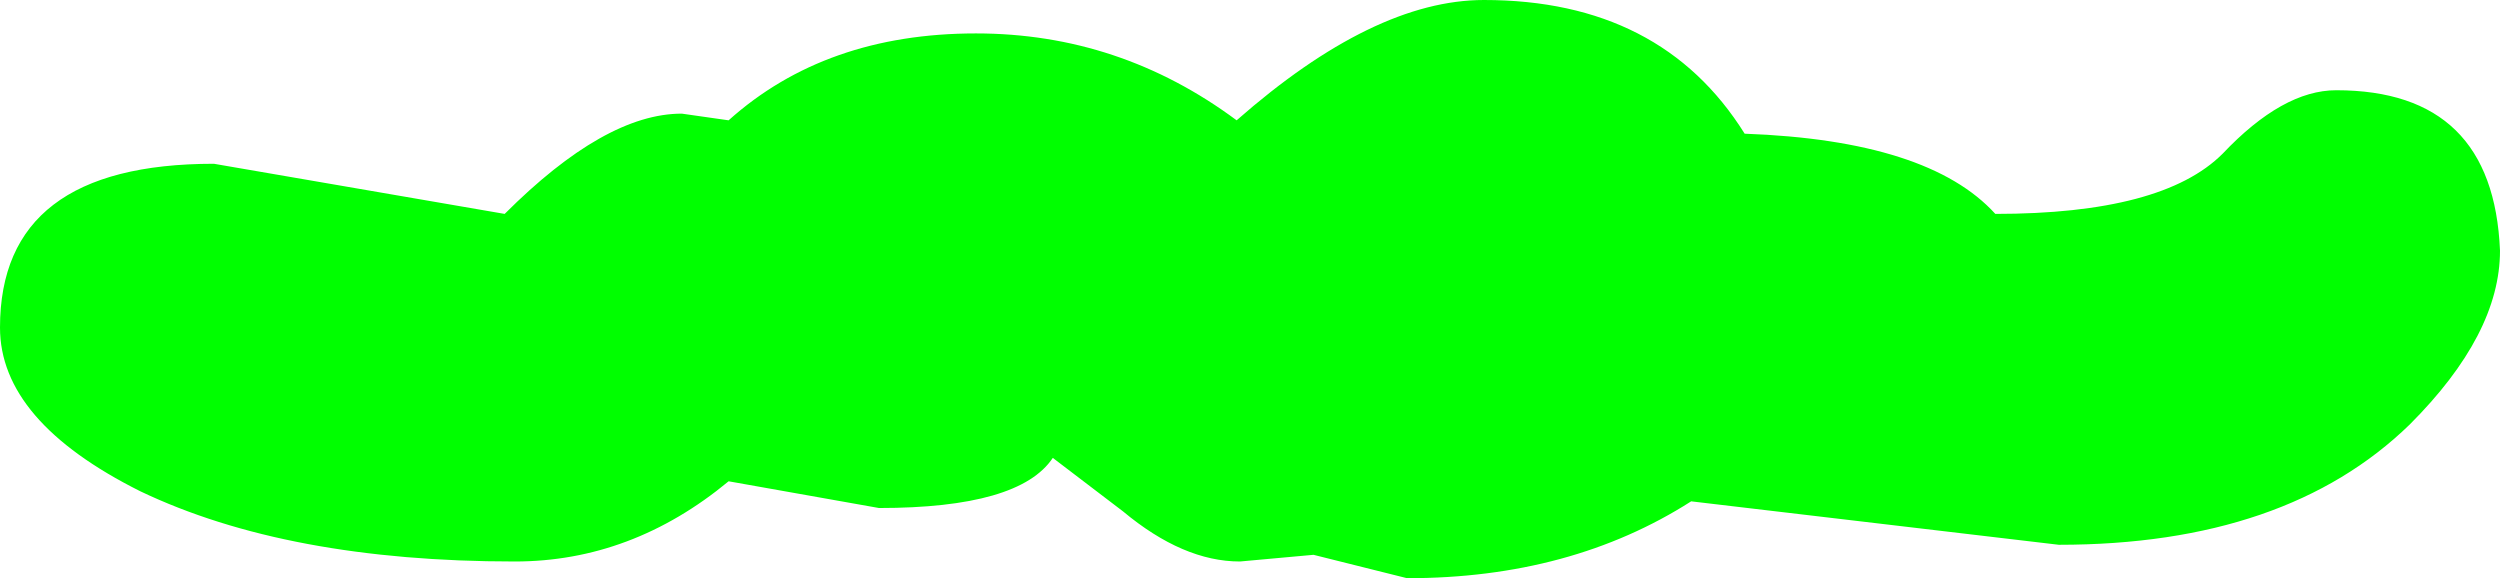 <?xml version="1.0" encoding="UTF-8" standalone="no"?>
<svg xmlns:xlink="http://www.w3.org/1999/xlink" height="8.65px" width="37.4px" xmlns="http://www.w3.org/2000/svg">
  <g transform="matrix(1.0, 0.0, 0.0, 1.0, 8.3, -15.65)">
    <path d="M26.65 17.0 Q29.0 17.0 29.1 19.4 29.1 20.65 27.75 22.0 25.9 23.8 22.5 23.8 L17.0 23.15 Q15.2 24.3 12.75 24.3 L11.35 23.95 10.25 24.05 Q9.4 24.05 8.5 23.3 L7.45 22.5 Q6.95 23.25 4.85 23.25 L2.6 22.85 Q1.15 24.05 -0.6 24.05 -4.0 24.05 -6.2 23.0 -8.3 21.95 -8.3 20.55 -8.3 18.1 -5.1 18.1 L-0.75 18.85 Q0.75 17.35 1.9 17.35 L2.6 17.45 Q4.05 16.15 6.3 16.15 8.45 16.15 10.2 17.45 12.25 15.65 13.9 15.65 16.55 15.65 17.8 17.65 20.55 17.75 21.55 18.85 24.05 18.85 24.95 17.95 25.85 17.0 26.65 17.0" fill="#00ff00" fill-rule="evenodd" stroke="none"/>
  </g>
</svg>
